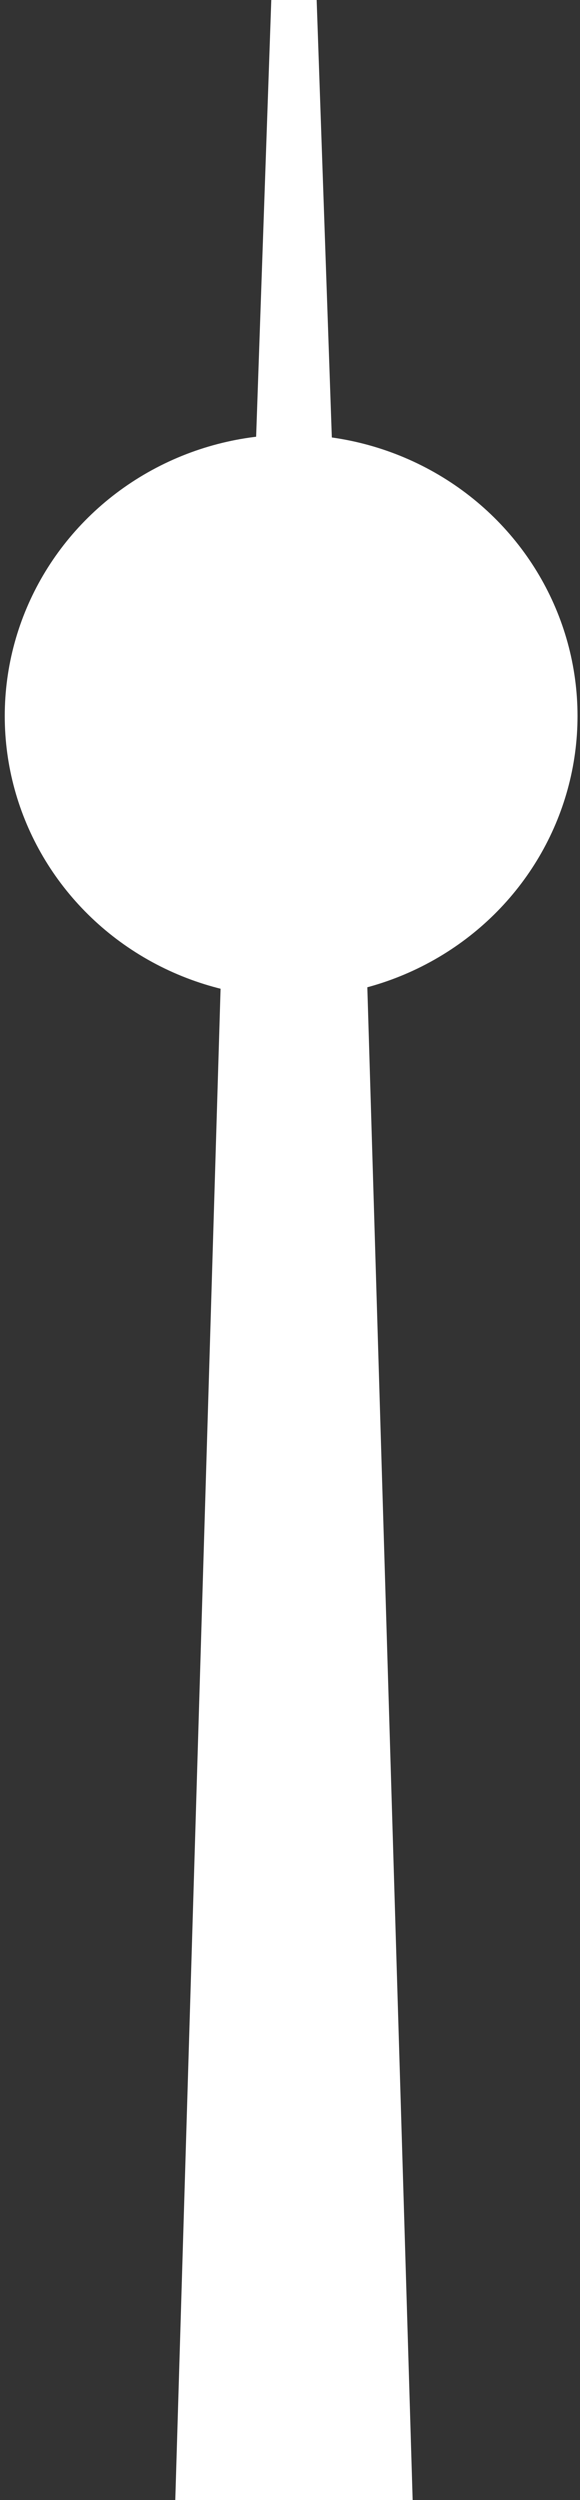 <?xml version="1.0" encoding="UTF-8" standalone="no"?>
<svg width="97px" height="418px" viewBox="0 0 97 418" version="1.1" xmlns="http://www.w3.org/2000/svg" xmlns:xlink="http://www.w3.org/1999/xlink">
    <rect x="0" y="0" width="97" height="418" fill="#333333" stroke="none"/>
    <!-- Generator: sketchtool 41.2 (35397) - http://www.bohemiancoding.com/sketch -->
    <title>4DEB7267-99EE-4B43-A3CE-ACD94CA56BA0</title>
    <desc>Created with sketchtool.</desc>
    <defs></defs>
    <g id="Page-1" stroke="none" stroke-width="1" fill="none" fill-rule="evenodd">
        <g id="SharedLife@2x-Karim" transform="translate(-625, -4192)">
            <g id="Group-20" transform="translate(-151, 4078)">
                <g id="tvTowerNight" transform="translate(776.795, 114)">
                    <polygon id="Rectangle-30" fill="#FFFFFF" points="44.575 0 52.163 0 55.008 81.984 41.73 81.984"></polygon>
                    <g id="Group-13" transform="translate(27.539, 154.319)">
                        <polyline id="Rectangle-29" fill="#FFFFFF" points="0.913 265.925 8.88 0.137 32.78 0.137 40.746 265.925"></polyline>
                        <path d="M1.619,265.623 L38.797,265.623" id="Line" stroke="#D3D1D1" stroke-linecap="square"></path>
                    </g>
                    <ellipse id="Oval-9" fill="#FFFFFF" cx="47.895" cy="119.716" rx="47.895" ry="47.048"></ellipse>
                </g>
            </g>
        </g>
    </g>
</svg>